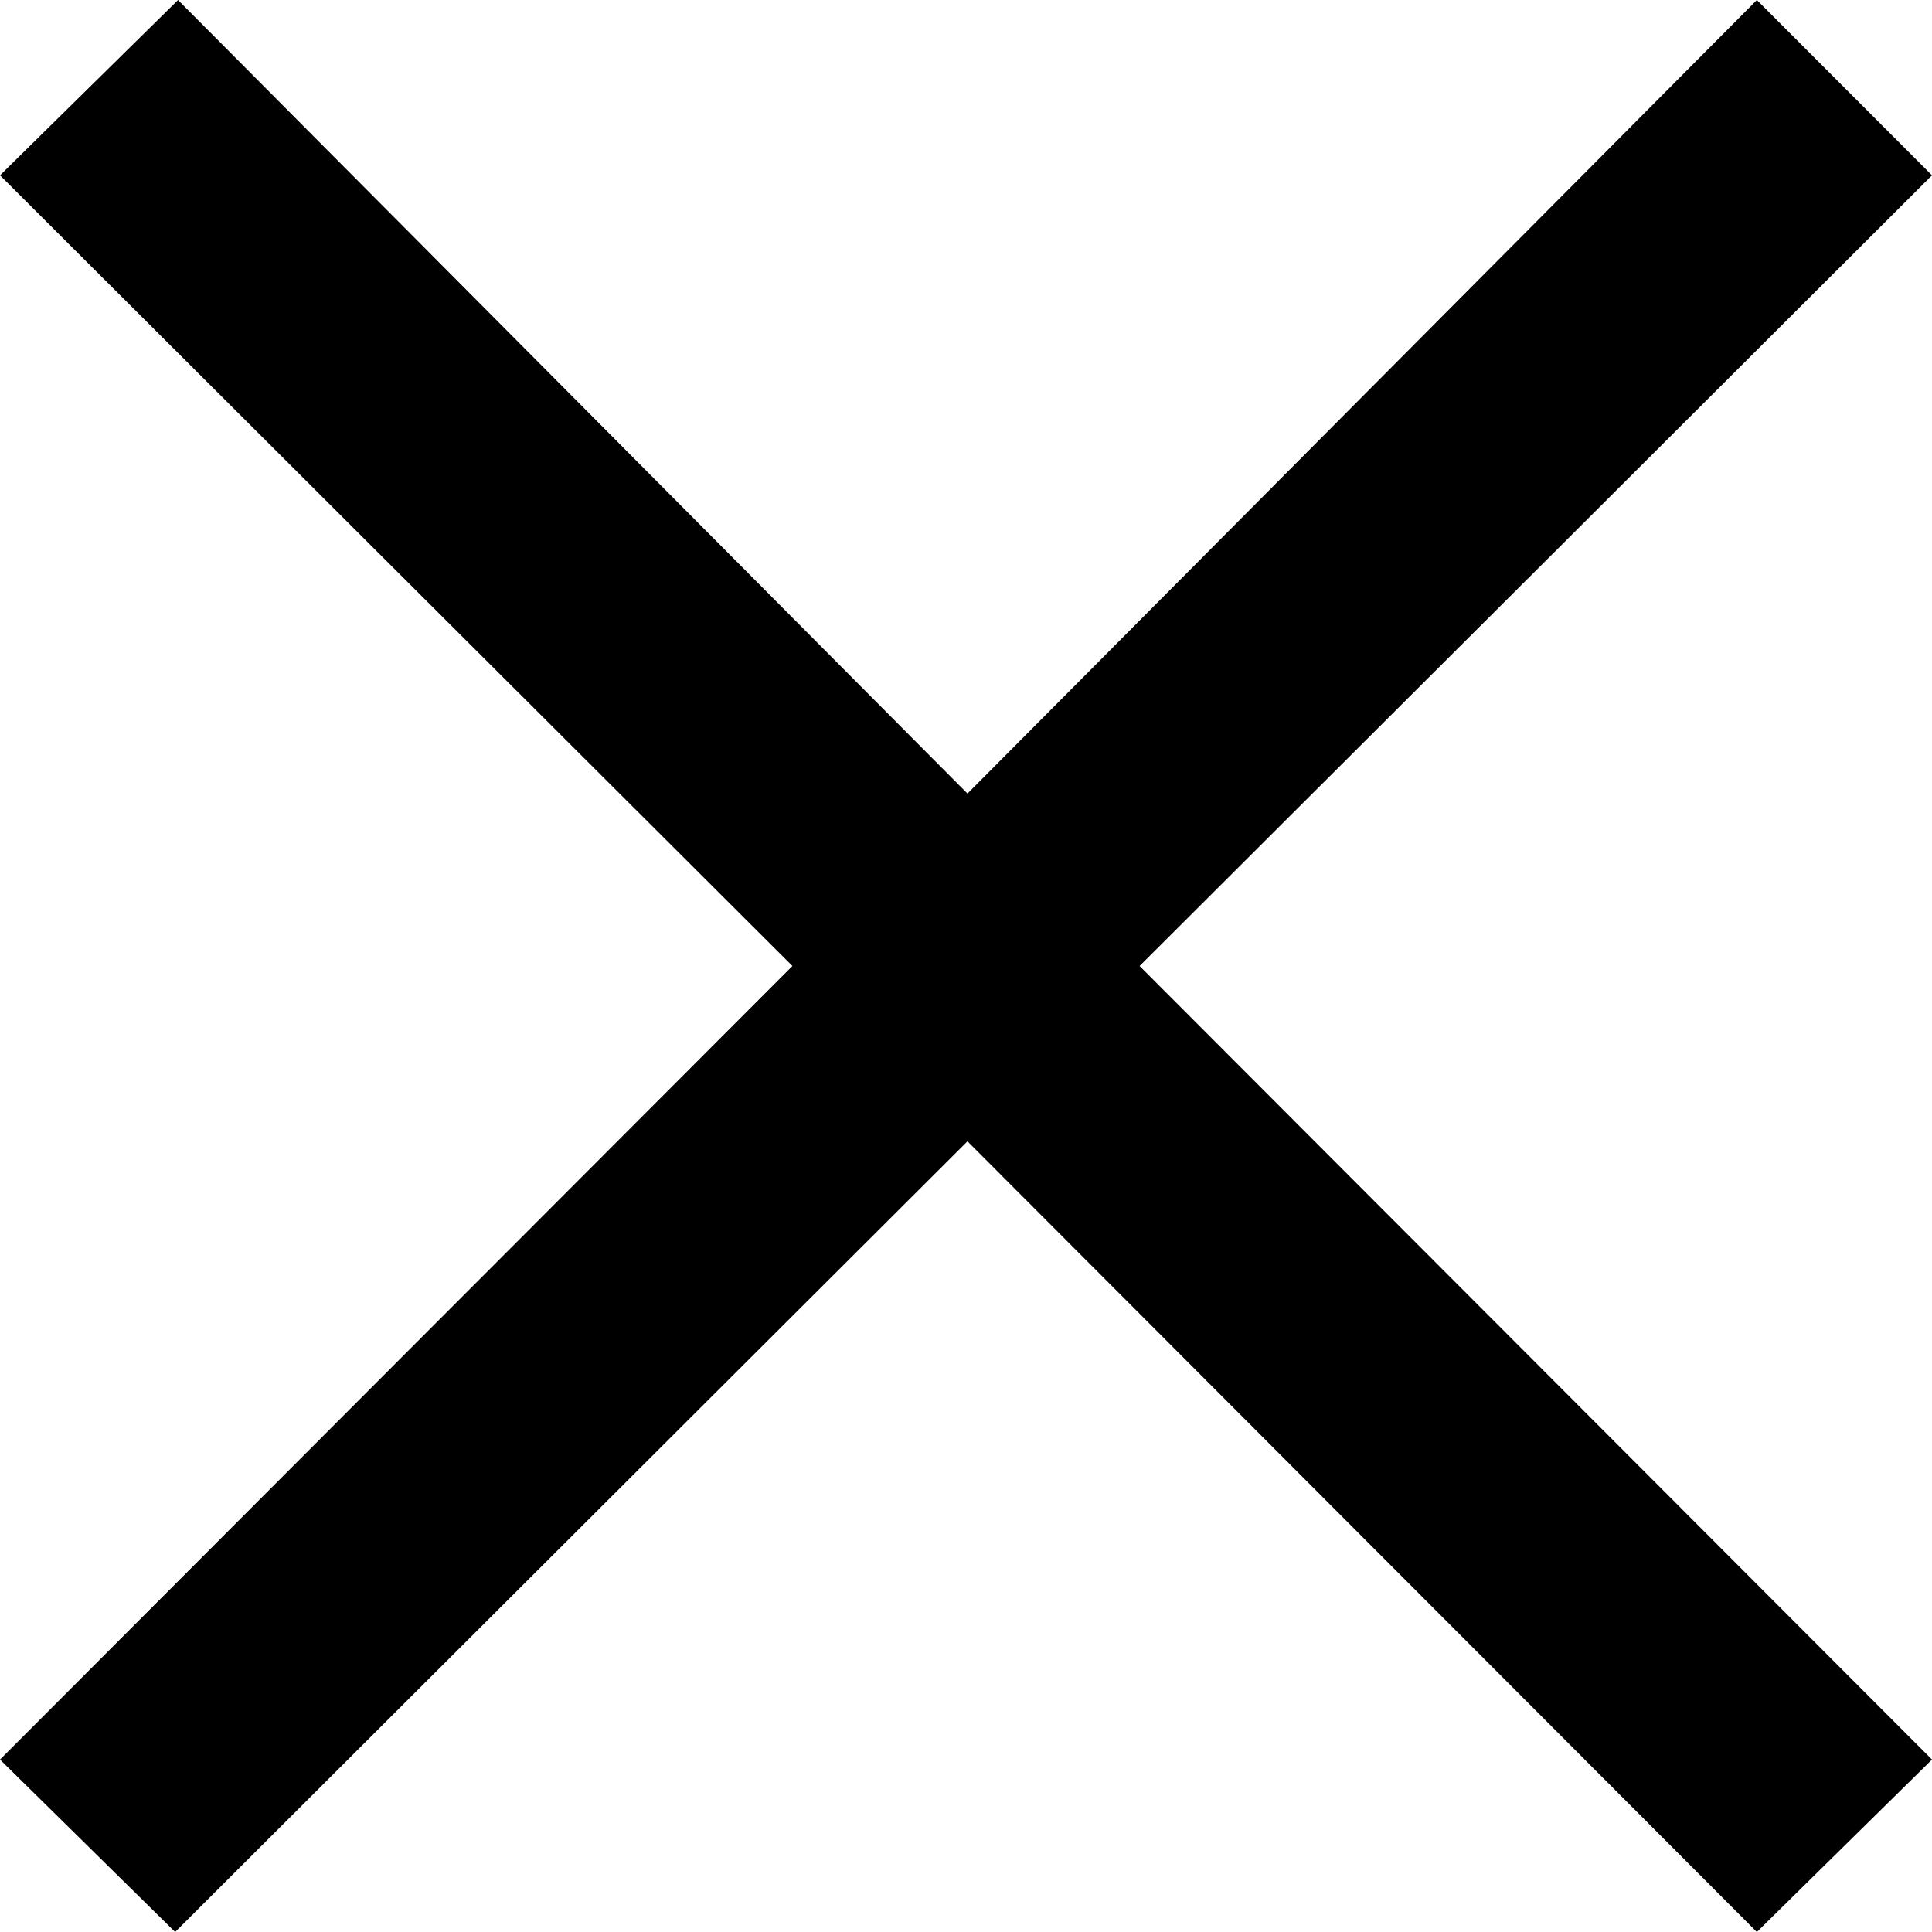 <svg width="20" height="20" viewBox="0 0 20 20" fill="none" xmlns="http://www.w3.org/2000/svg">
<path d="M18.187 20L10.015 11.815L1.813 20L0 18.215L8.203 10L0 1.815L1.843 0L10.015 8.215L18.187 0L20 1.815L11.797 10L20 18.215L18.187 20Z" fill="black"/>
</svg>
